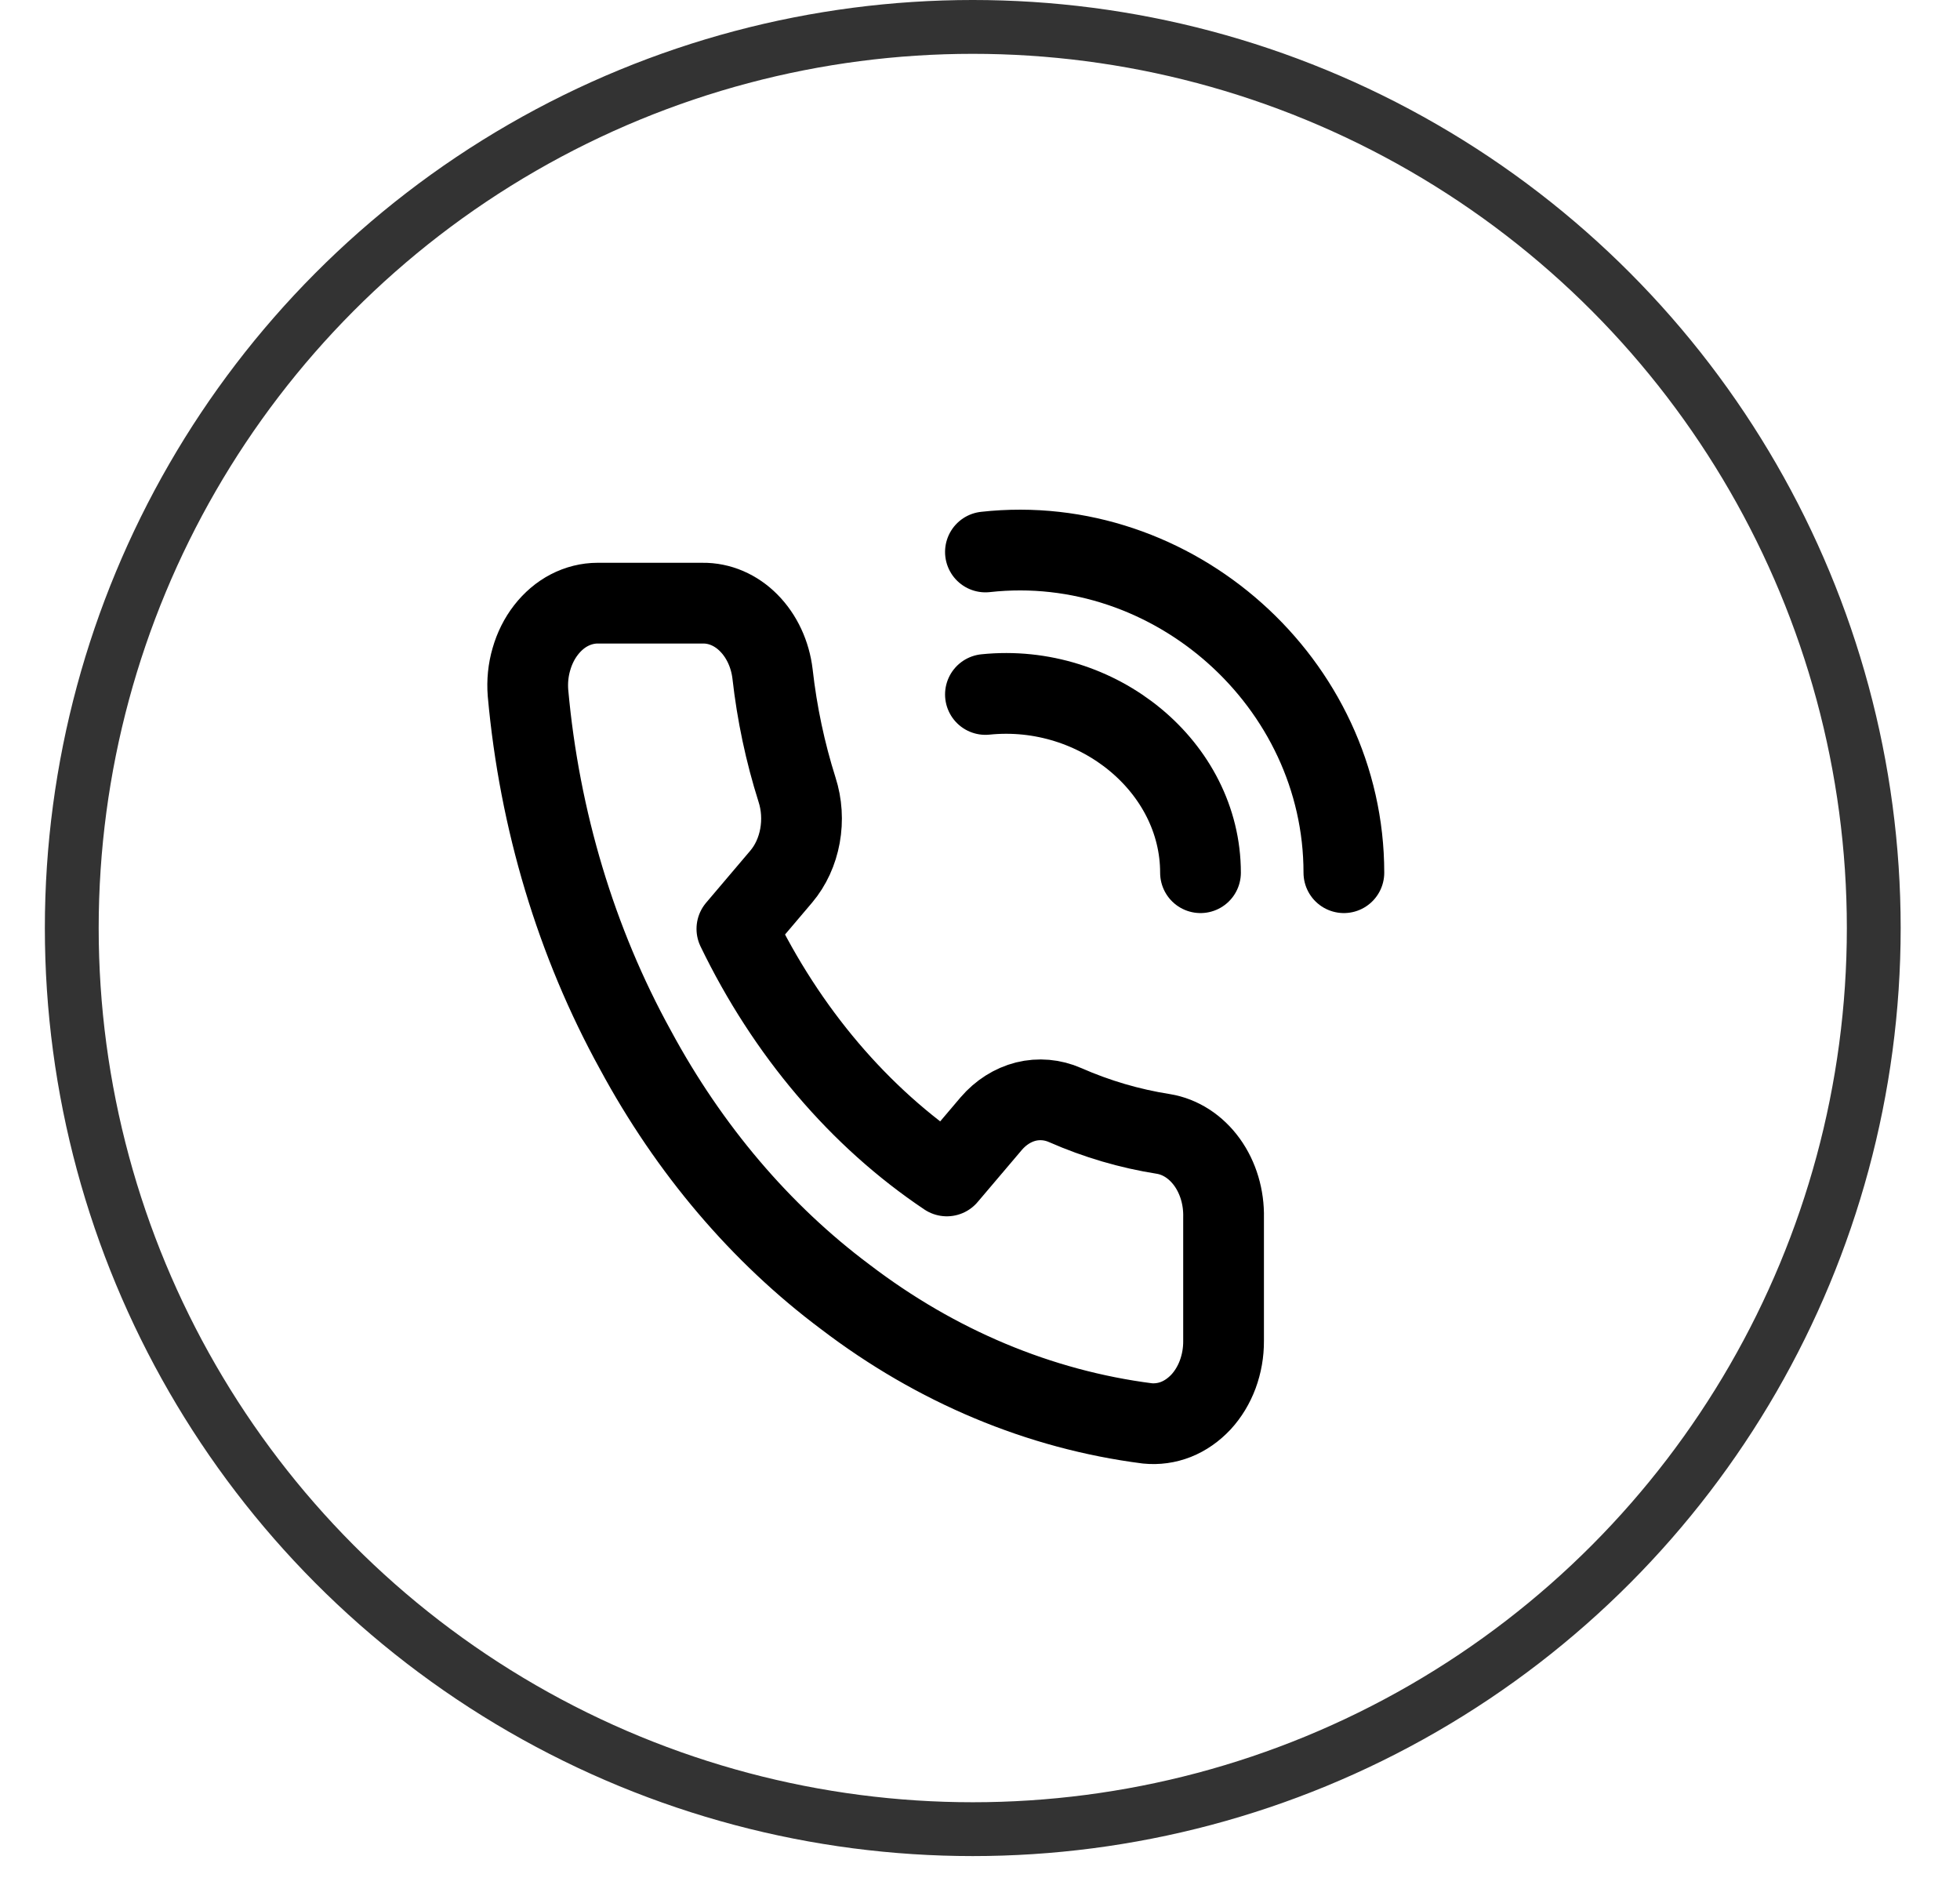 <?xml version="1.0" encoding="UTF-8"?> <svg xmlns="http://www.w3.org/2000/svg" width="26" height="25" viewBox="0 0 26 25" fill="none"> <path d="M16.231 16.148V17.786C16.232 17.939 16.205 18.089 16.154 18.228C16.102 18.368 16.026 18.493 15.931 18.596C15.835 18.698 15.723 18.777 15.6 18.826C15.478 18.874 15.348 18.892 15.219 18.879C13.791 18.696 12.419 18.122 11.214 17.202C10.092 16.364 9.141 15.245 8.429 13.925C7.644 12.501 7.156 10.879 7.004 9.191C6.992 9.04 7.007 8.887 7.049 8.744C7.09 8.6 7.156 8.468 7.243 8.356C7.33 8.244 7.435 8.154 7.553 8.093C7.671 8.032 7.799 8 7.927 8H9.32C9.545 7.997 9.764 8.091 9.934 8.264C10.105 8.437 10.217 8.677 10.248 8.939C10.307 9.464 10.416 9.978 10.573 10.474C10.636 10.669 10.649 10.882 10.612 11.086C10.575 11.29 10.489 11.478 10.364 11.626L9.775 12.32C10.436 13.687 11.398 14.819 12.56 15.597L13.149 14.903C13.275 14.756 13.435 14.655 13.608 14.611C13.782 14.568 13.963 14.584 14.129 14.657C14.55 14.842 14.987 14.97 15.433 15.04C15.658 15.077 15.864 15.21 16.012 15.415C16.159 15.619 16.237 15.88 16.231 16.148Z" stroke="black" stroke-width="1.071" stroke-linecap="round" stroke-linejoin="round"></path> <path d="M17.827 11.575C17.827 9.056 15.562 7.045 13.072 7.321" stroke="black" stroke-width="1.071" stroke-linecap="round" stroke-linejoin="round"></path> <path d="M15.925 11.575C15.925 10.175 14.566 9.058 13.072 9.211" stroke="black" stroke-width="1.071" stroke-linecap="round" stroke-linejoin="round"></path> <circle opacity="0.8" cx="12.904" cy="12.309" r="11.952" stroke="black" stroke-width="0.714"></circle> </svg> 